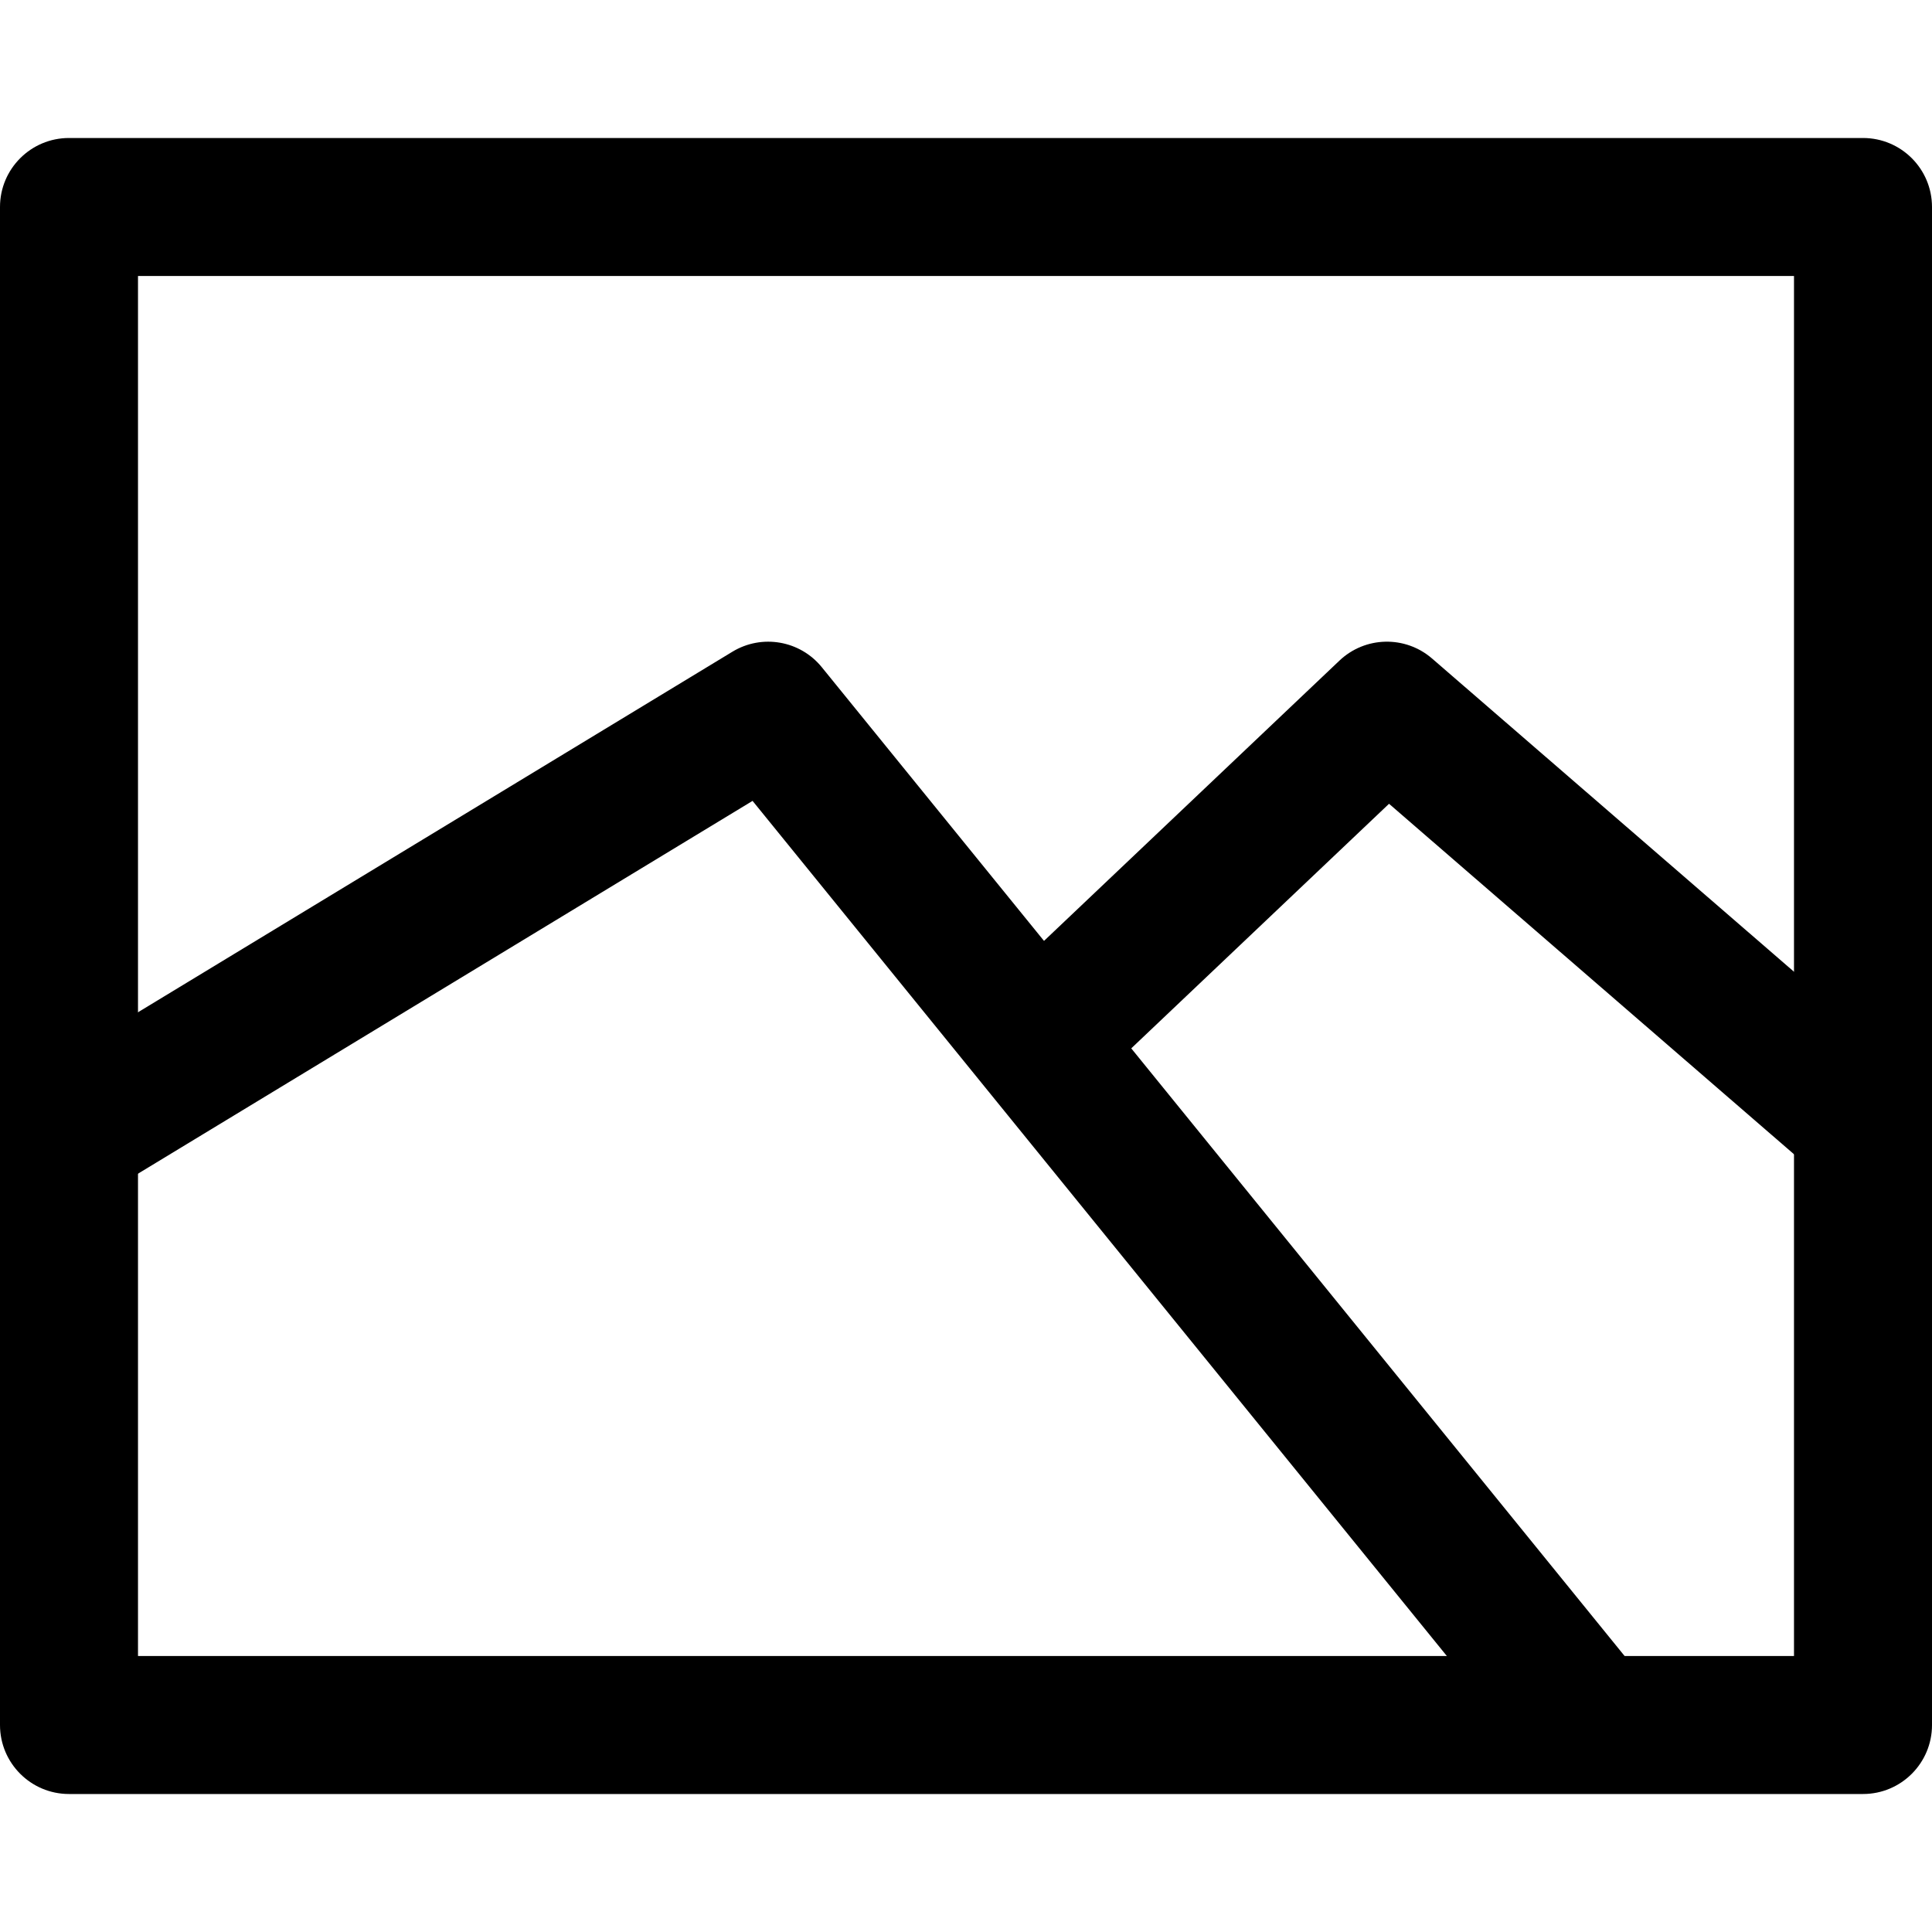 <?xml version="1.0" encoding="iso-8859-1"?>
<!-- Generator: Adobe Illustrator 19.0.0, SVG Export Plug-In . SVG Version: 6.00 Build 0)  -->
<svg version="1.1" id="Capa_1" xmlns="http://www.w3.org/2000/svg" xmlns:xlink="http://www.w3.org/1999/xlink" x="0px" y="0px"
	 viewBox="0 0 512 512" style="enable-background:new 0 0 512 512;" xml:space="preserve">
<g>
	<g>
		<path d="M493.714,36.571H18.286C8.186,36.571,0,44.757,0,54.857v402.286c0,10.1,8.186,18.286,18.286,18.286h475.429
			c10.1,0,18.286-8.186,18.286-18.286V54.857C512,44.757,503.814,36.571,493.714,36.571z M475.429,438.857H36.571V73.143h438.857
			V438.857z"/>
	</g>
</g>
<g>
	<g>
		<path d="M217.783,176.817c-5.76-7.089-15.86-8.85-23.68-4.108L8.198,285.47l18.962,31.275l172.276-104.503l205.72,253.379
			l28.398-23.046L217.783,176.817z"/>
	</g>
</g>
<g>
	<g>
		<path d="M379.508,174.513c-7.107-6.15-17.725-5.918-24.546,0.561l-95.086,90.209l25.167,26.539l83.066-78.811l114.249,98.877
			l23.93-27.66L379.508,174.513z"/>
	</g>
</g>
<g>
</g>
<g>
</g>
<g>
</g>
<g>
</g>
<g>
</g>
<g>
</g>
<g>
</g>
<g>
</g>
<g>
</g>
<g>
</g>
<g>
</g>
<g>
</g>
<g>
</g>
<g>
</g>
<g>
</g>
</svg>
